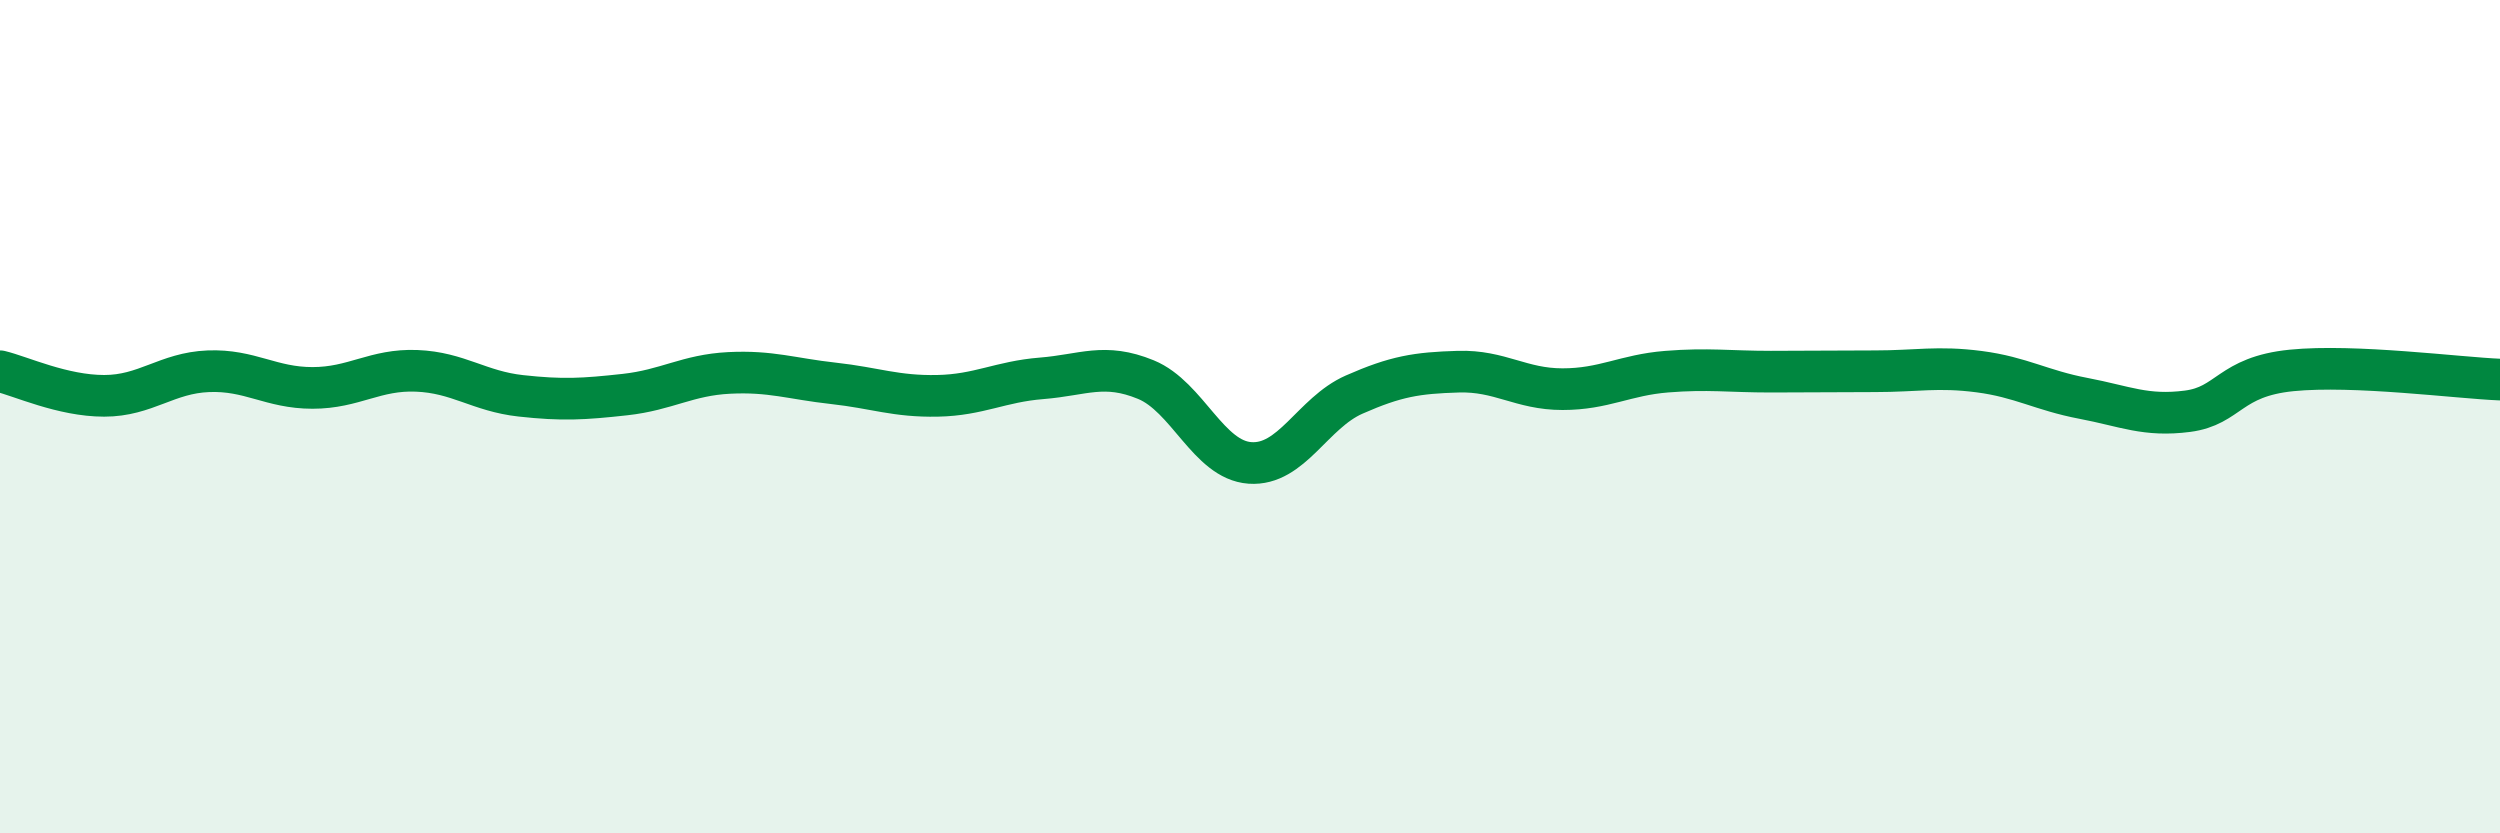 
    <svg width="60" height="20" viewBox="0 0 60 20" xmlns="http://www.w3.org/2000/svg">
      <path
        d="M 0,8.91 C 0.5,9.03 1.5,9.5 2.5,9.5 C 3.5,9.5 4,8.95 5,8.91 C 6,8.87 6.5,9.31 7.5,9.31 C 8.5,9.31 9,8.86 10,8.9 C 11,8.94 11.5,9.39 12.5,9.5 C 13.5,9.61 14,9.58 15,9.47 C 16,9.36 16.5,9 17.5,8.95 C 18.5,8.9 19,9.09 20,9.2 C 21,9.31 21.5,9.52 22.5,9.5 C 23.5,9.48 24,9.16 25,9.08 C 26,9 26.5,8.7 27.5,9.11 C 28.5,9.52 29,11.04 30,11.11 C 31,11.18 31.5,9.91 32.5,9.47 C 33.5,9.03 34,8.95 35,8.92 C 36,8.89 36.5,9.34 37.5,9.34 C 38.5,9.34 39,9 40,8.92 C 41,8.84 41.5,8.92 42.5,8.92 C 43.5,8.92 44,8.91 45,8.91 C 46,8.91 46.5,8.79 47.5,8.92 C 48.5,9.05 49,9.37 50,9.56 C 51,9.75 51.5,10 52.5,9.87 C 53.5,9.74 53.5,9.04 55,8.89 C 56.5,8.74 59,9.07 60,9.11L60 20L0 20Z"
        fill="#008740"
        opacity="0.1"
        stroke-linecap="round"
        stroke-linejoin="round"
      />
      <path
        d="M 0,8.91 C 0.5,9.03 1.5,9.5 2.5,9.5 C 3.5,9.5 4,8.95 5,8.91 C 6,8.87 6.5,9.31 7.5,9.31 C 8.5,9.31 9,8.86 10,8.9 C 11,8.94 11.5,9.39 12.5,9.5 C 13.5,9.61 14,9.58 15,9.47 C 16,9.36 16.5,9 17.5,8.95 C 18.5,8.9 19,9.09 20,9.2 C 21,9.31 21.5,9.52 22.5,9.5 C 23.5,9.48 24,9.16 25,9.08 C 26,9 26.5,8.7 27.5,9.11 C 28.5,9.52 29,11.04 30,11.11 C 31,11.18 31.5,9.91 32.5,9.47 C 33.5,9.03 34,8.95 35,8.92 C 36,8.89 36.5,9.34 37.5,9.34 C 38.5,9.34 39,9 40,8.92 C 41,8.84 41.5,8.92 42.5,8.92 C 43.5,8.92 44,8.91 45,8.91 C 46,8.91 46.5,8.79 47.5,8.92 C 48.5,9.05 49,9.37 50,9.56 C 51,9.75 51.5,10 52.5,9.87 C 53.5,9.74 53.5,9.04 55,8.89 C 56.5,8.74 59,9.07 60,9.11"
        stroke="#008740"
        stroke-width="1"
        fill="none"
        stroke-linecap="round"
        stroke-linejoin="round"
      />
    </svg>
  